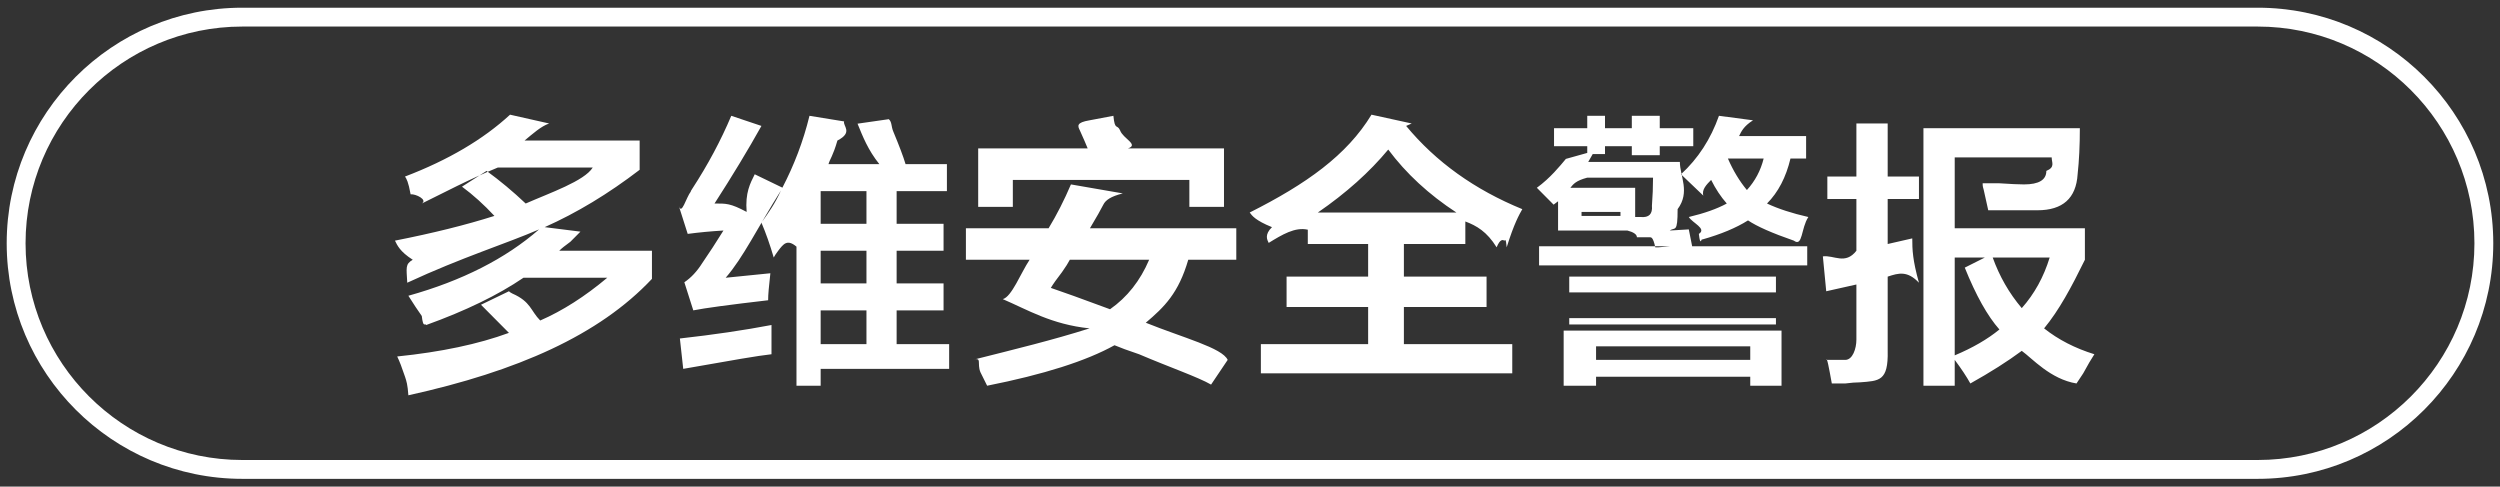 <svg 
 xmlns="http://www.w3.org/2000/svg"
 xmlns:xlink="http://www.w3.org/1999/xlink"
 width="149px" height="29px">
<rect width="100%" height="100%" fill="#333333" stroke="none"/>
<path fill-rule="evenodd"  fill="rgb(255, 255, 255)"
 d="M134.559,28.539 L14.439,28.539 C6.698,28.539 0.399,22.241 0.399,14.499 C0.399,6.758 6.698,0.459 14.439,0.459 L134.559,0.459 C142.301,0.459 148.599,6.758 148.599,14.499 C148.599,22.241 142.301,28.539 134.559,28.539 ZM134.559,1.583 L14.439,1.583 C7.317,1.583 1.523,7.377 1.523,14.499 C1.523,21.622 7.317,27.416 14.439,27.416 L134.559,27.416 C141.682,27.416 147.476,21.622 147.476,14.499 C147.476,7.377 141.682,1.583 134.559,1.583 ZM124.159,22.252 C123.981,22.520 123.848,22.721 123.759,22.855 C122.205,22.6 121.118,21.357 120.497,20.911 C119.653,21.537 118.632,22.185 117.433,22.855 C117.211,22.453 116.901,21.984 116.501,21.448 L116.501,22.989 L114.637,22.989 L114.637,7.639 L123.959,7.639 C123.959,8.668 123.915,9.583 123.826,10.387 C123.737,11.818 122.938,12.532 121.429,12.532 C120.540,12.532 119.564,12.532 118.499,12.532 C118.454,12.309 118.366,11.907 118.232,11.326 C118.188,11.148 118.166,11.14 118.166,10.924 C118.343,10.924 118.676,10.924 119.165,10.924 C119.831,10.968 120.319,10.991 120.630,10.991 C121.517,10.991 121.962,10.723 121.962,10.186 C122.5,9.963 122.28,9.695 122.28,9.382 L116.501,9.382 L116.501,13.605 L124.26,13.605 L124.26,15.482 C123.448,17.136 122.716,18.498 121.828,19.571 C122.671,20.241 123.670,20.755 124.825,21.113 C124.647,21.381 124.425,21.760 124.159,22.252 ZM116.501,15.348 L116.501,21.180 C117.567,20.733 118.454,20.219 119.165,19.638 C118.454,18.833 117.766,17.605 117.100,15.951 L118.299,15.348 L116.501,15.348 ZM122.161,15.348 L118.765,15.348 C119.165,16.465 119.741,17.471 120.497,18.364 C121.251,17.516 121.805,16.510 122.161,15.348 ZM113.971,14.208 C113.971,14.879 113.992,15.505 114.37,16.85 C113.681,16.130 113.172,16.264 112.506,16.487 L112.506,20.911 C112.549,22.73 111.995,22.698 110.841,22.788 C110.618,22.788 110.330,22.810 109.975,22.855 C109.619,22.855 109.353,22.855 109.176,22.855 C108.998,21.872 108.887,21.268 108.843,21.45 C109.20,21.45 109.398,21.45 109.975,21.45 C110.418,21.45 110.641,20.778 110.641,20.241 L110.641,16.956 L108.843,17.359 L108.643,15.280 C109.309,15.192 109.975,15.80 110.641,14.945 L110.641,11.862 L108.910,11.862 L108.910,10.52 L110.641,10.52 L110.641,7.36 L112.506,7.36 L112.506,10.52 L114.37,10.52 L114.37,11.862 L112.506,11.862 L112.506,14.543 L113.971,14.208 ZM106.912,14.342 C105.624,13.896 104.714,13.494 104.182,13.136 C103.471,13.583 102.561,13.963 101.451,14.275 C101.407,14.186 101.340,14.74 101.252,13.940 C101.74,13.628 100.874,13.293 100.652,12.934 C101.585,12.712 102.339,12.444 102.916,12.130 C102.561,11.728 102.251,11.259 101.984,10.723 C101.718,10.991 101.407,11.304 101.52,11.661 L100.186,10.387 C101.207,9.449 101.961,8.287 102.450,6.902 L104.48,7.170 C103.915,7.528 103.782,7.840 103.649,8.109 L107.644,8.109 L107.644,9.449 L106.712,9.449 C106.446,10.566 105.980,11.460 105.314,12.130 C105.980,12.444 106.801,12.712 107.778,12.934 C107.333,13.605 107.45,14.74 106.912,14.342 ZM102.983,9.449 C103.293,10.164 103.671,10.790 104.115,11.326 C104.603,10.790 104.936,10.164 105.114,9.449 L102.983,9.449 ZM98.921,9.248 L97.256,9.248 L97.256,8.712 L95.658,8.712 L95.658,9.181 L94.926,9.181 L94.659,9.650 L100.120,9.650 C100.120,10.500 100.75,11.438 99.986,12.466 C99.986,13.92 99.830,13.516 99.520,13.739 L100.652,13.672 L100.852,14.677 L107.711,14.677 L107.711,15.817 L91.729,15.817 L91.729,14.677 L99.54,14.677 L98.854,14.74 C98.810,14.74 98.743,14.74 98.655,14.74 C98.521,14.119 98.410,14.141 98.322,14.141 C97.922,14.141 97.500,14.141 97.56,14.141 C97.56,13.963 97.34,13.829 96.990,13.739 L92.861,13.739 L92.861,11.996 L92.595,12.197 C92.239,11.840 91.906,11.505 91.596,11.192 C92.395,10.611 92.972,9.896 93.327,9.47 L94.60,9.114 L94.60,8.712 L92.62,8.712 L92.62,7.639 L94.60,7.639 L94.60,6.902 L95.658,6.902 L95.658,7.639 L97.256,7.639 L97.256,6.902 L98.921,6.902 L98.921,7.639 L100.919,7.639 L100.919,8.712 L98.921,8.712 L98.921,9.248 ZM94.260,12.868 L96.58,12.868 L96.58,12.63 L94.260,12.63 L94.260,12.868 ZM93.594,11.192 L97.456,11.192 L97.456,12.934 L97.789,12.934 C98.277,12.979 98.499,12.757 98.455,12.264 C98.499,11.684 98.521,11.125 98.521,10.588 L94.60,10.588 C93.927,10.768 93.771,10.968 93.594,11.192 ZM89.798,14.74 C89.753,14.208 89.709,14.298 89.665,14.342 C89.575,14.298 89.420,14.208 89.199,14.74 C88.621,13.806 88.0,13.449 87.334,13.2 L87.334,14.543 L83.672,14.543 L83.672,16.487 L88.599,16.487 L88.599,18.297 L83.672,18.297 L83.672,20.509 L90.131,20.509 L90.131,22.252 L75.148,22.252 L75.148,20.509 L81.541,20.509 L81.541,18.297 L76.680,18.297 L76.680,16.487 L81.541,16.487 L81.541,14.543 L77.945,14.543 L77.945,13.69 C77.189,13.516 76.413,13.985 75.614,14.477 C75.525,14.298 75.348,13.985 75.81,13.538 C74.815,13.136 74.615,12.846 74.482,12.666 C77.855,10.968 80.276,9.25 81.741,6.835 L84.138,7.36 L83.805,7.505 C85.580,9.650 87.889,11.304 90.730,12.466 C90.552,12.779 90.241,13.315 89.798,14.74 ZM82.739,8.913 C81.629,10.253 80.231,11.505 78.544,12.666 L86.801,12.666 C85.159,11.594 83.805,10.343 82.739,8.913 ZM68.289,19.235 C70.508,20.130 72.85,20.733 73.17,21.45 L72.18,22.922 C71.41,22.475 69.665,21.872 67.890,21.113 C67.224,20.889 66.735,20.710 66.425,20.576 C64.737,21.515 62.206,22.319 58.833,22.989 C58.744,22.810 58.610,22.542 58.434,22.185 C58.211,21.649 58.56,21.268 57.968,21.45 C60.631,20.778 62.673,20.286 64.94,19.571 C62.673,19.34 61.230,18.454 59.765,17.828 C60.298,17.69 60.831,16.286 61.364,15.482 L57.568,15.482 L57.568,13.605 L62.496,13.605 C62.984,12.801 63.428,11.929 63.828,10.991 L66.92,11.527 C66.2,11.706 65.892,11.929 65.759,12.197 C65.625,12.466 65.359,12.934 64.960,13.605 L73.683,13.605 L73.683,15.482 L70.820,15.482 C70.242,17.47 69.398,18.297 68.289,19.235 ZM63.761,15.482 C63.671,15.661 63.516,15.907 63.295,16.219 C62.984,16.621 62.762,16.934 62.629,17.158 C63.295,17.382 64.471,17.806 66.158,18.431 C67.179,17.717 67.956,16.734 68.489,15.482 L63.761,15.482 ZM70.886,10.723 L60.365,10.723 L60.365,12.331 L58.300,12.331 L58.300,8.846 L64.826,8.846 C64.737,8.622 64.582,8.265 64.360,7.773 C64.227,7.505 64.138,7.304 64.94,7.170 L66.358,6.902 C66.446,7.81 66.580,7.371 66.758,7.773 C66.934,8.265 67.90,8.622 67.224,8.846 L72.950,8.846 L72.950,12.331 L70.886,12.331 L70.886,10.723 ZM48.911,22.989 L47.47,22.989 L47.47,14.7 C46.913,14.231 46.691,14.543 46.381,14.945 C46.247,15.125 46.158,15.259 46.114,15.348 C45.892,14.588 45.648,13.896 45.382,13.270 C45.815,12.660 46.193,12.14 46.546,11.352 C45.131,13.596 44.31,15.333 43.251,16.554 L45.914,16.286 C45.825,17.1 45.781,17.538 45.781,17.895 C43.472,18.163 41.986,18.364 41.320,18.498 L40.787,16.823 C41.187,16.554 41.541,16.175 41.852,15.683 C42.252,15.103 42.673,14.455 43.118,13.739 C42.362,13.784 41.653,13.851 40.987,13.940 L40.454,12.264 C40.631,12.86 40.875,11.795 41.187,11.393 C41.142,11.438 41.164,11.393 41.253,11.259 C42.185,9.829 42.962,8.376 43.584,6.902 L45.382,7.505 C44.583,8.936 43.650,10.478 42.585,12.130 C43.28,12.130 43.517,12.108 44.50,12.63 C44.405,11.483 44.716,10.924 44.982,10.387 L46.631,11.184 C47.322,9.856 47.871,8.437 48.245,6.902 L50.310,7.237 C50.220,7.505 50.87,7.885 49.910,8.376 C49.644,9.3 49.466,9.472 49.377,9.784 L52.41,9.784 C51.730,8.936 51.419,8.132 51.109,7.371 L52.973,7.103 C53.17,7.282 53.106,7.528 53.240,7.840 C53.594,8.690 53.839,9.338 53.972,9.784 L56.436,9.784 L56.436,11.393 L53.439,11.393 L53.439,13.337 L56.236,13.337 L56.236,14.945 L53.439,14.945 L53.439,16.889 L56.236,16.889 L56.236,18.498 L53.439,18.498 L53.439,20.509 L56.569,20.509 L56.569,21.984 L48.911,21.984 L48.911,22.989 ZM51.641,11.393 L48.911,11.393 L48.911,13.337 L51.641,13.337 L51.641,11.393 ZM51.641,14.945 L48.911,14.945 L48.911,16.889 L51.641,16.889 L51.641,14.945 ZM51.641,20.509 L51.641,18.498 L48.911,18.498 L48.911,20.509 L51.641,20.509 ZM24.339,23.56 C24.294,22.922 24.228,22.721 24.139,22.453 C23.961,21.917 23.806,21.515 23.673,21.246 C26.292,20.978 28.511,20.509 30.332,19.839 C29.799,19.302 29.244,18.745 28.667,18.163 L30.332,17.359 C30.376,17.404 30.443,17.449 30.532,17.493 C31.65,17.985 31.619,18.521 32.197,19.102 C33.529,18.521 34.860,17.672 36.192,16.554 L31.198,16.554 C29.688,17.583 27.757,18.521 25.404,19.370 C25.315,19.235 25.227,19.58 25.138,18.833 C24.915,18.521 24.649,18.119 24.339,17.627 C27.535,16.734 30.132,15.415 32.130,13.672 C30.176,14.521 27.557,15.326 24.272,16.85 C24.228,15.951 24.139,15.750 24.6,15.482 C23.828,14.990 23.673,14.610 23.540,14.342 C25.804,13.896 27.779,13.404 29.467,12.868 C28.844,12.197 28.201,11.617 27.535,11.125 L29.0,10.186 C29.799,10.768 30.576,11.416 31.331,12.130 C32.751,11.505 34.83,10.790 35.327,9.985 L29.67,9.985 C27.824,10.746 26.514,11.460 25.138,12.130 C25.5,11.907 24.782,11.550 24.472,11.58 C24.339,10.835 24.228,10.655 24.139,10.522 C26.713,9.539 28.801,8.309 30.399,6.835 L32.729,7.36 C32.240,7.528 31.752,7.974 31.264,8.376 L38.123,8.376 L38.123,10.120 C36.259,11.550 34.371,12.689 32.463,13.538 L34.594,13.806 C34.461,13.940 34.261,14.141 33.995,14.409 C33.684,14.633 33.462,14.812 33.329,14.945 L38.856,14.945 L38.856,16.621 C35.703,19.973 30.865,22.118 24.339,23.56 ZM45.981,21.113 C45.582,21.157 44.982,21.246 44.183,21.381 C42.673,21.649 41.519,21.850 40.720,21.984 L40.521,20.174 C42.518,19.951 44.338,19.683 45.981,19.370 C45.981,20.85 45.981,20.666 45.981,21.113 ZM93.527,16.487 L105.846,16.487 L105.846,17.426 L93.527,17.426 L93.527,16.487 ZM105.846,19.34 L93.527,19.34 L93.527,18.96 L105.846,18.96 L105.846,19.34 ZM106.179,22.989 L104.315,22.989 L104.315,22.453 L95.125,22.453 L95.125,22.989 L93.194,22.989 L93.194,19.705 L106.179,19.705 L106.179,22.989 ZM104.315,20.643 L95.125,20.643 L95.125,21.448 L104.315,21.448 L104.315,20.643 Z"/>
</svg>
